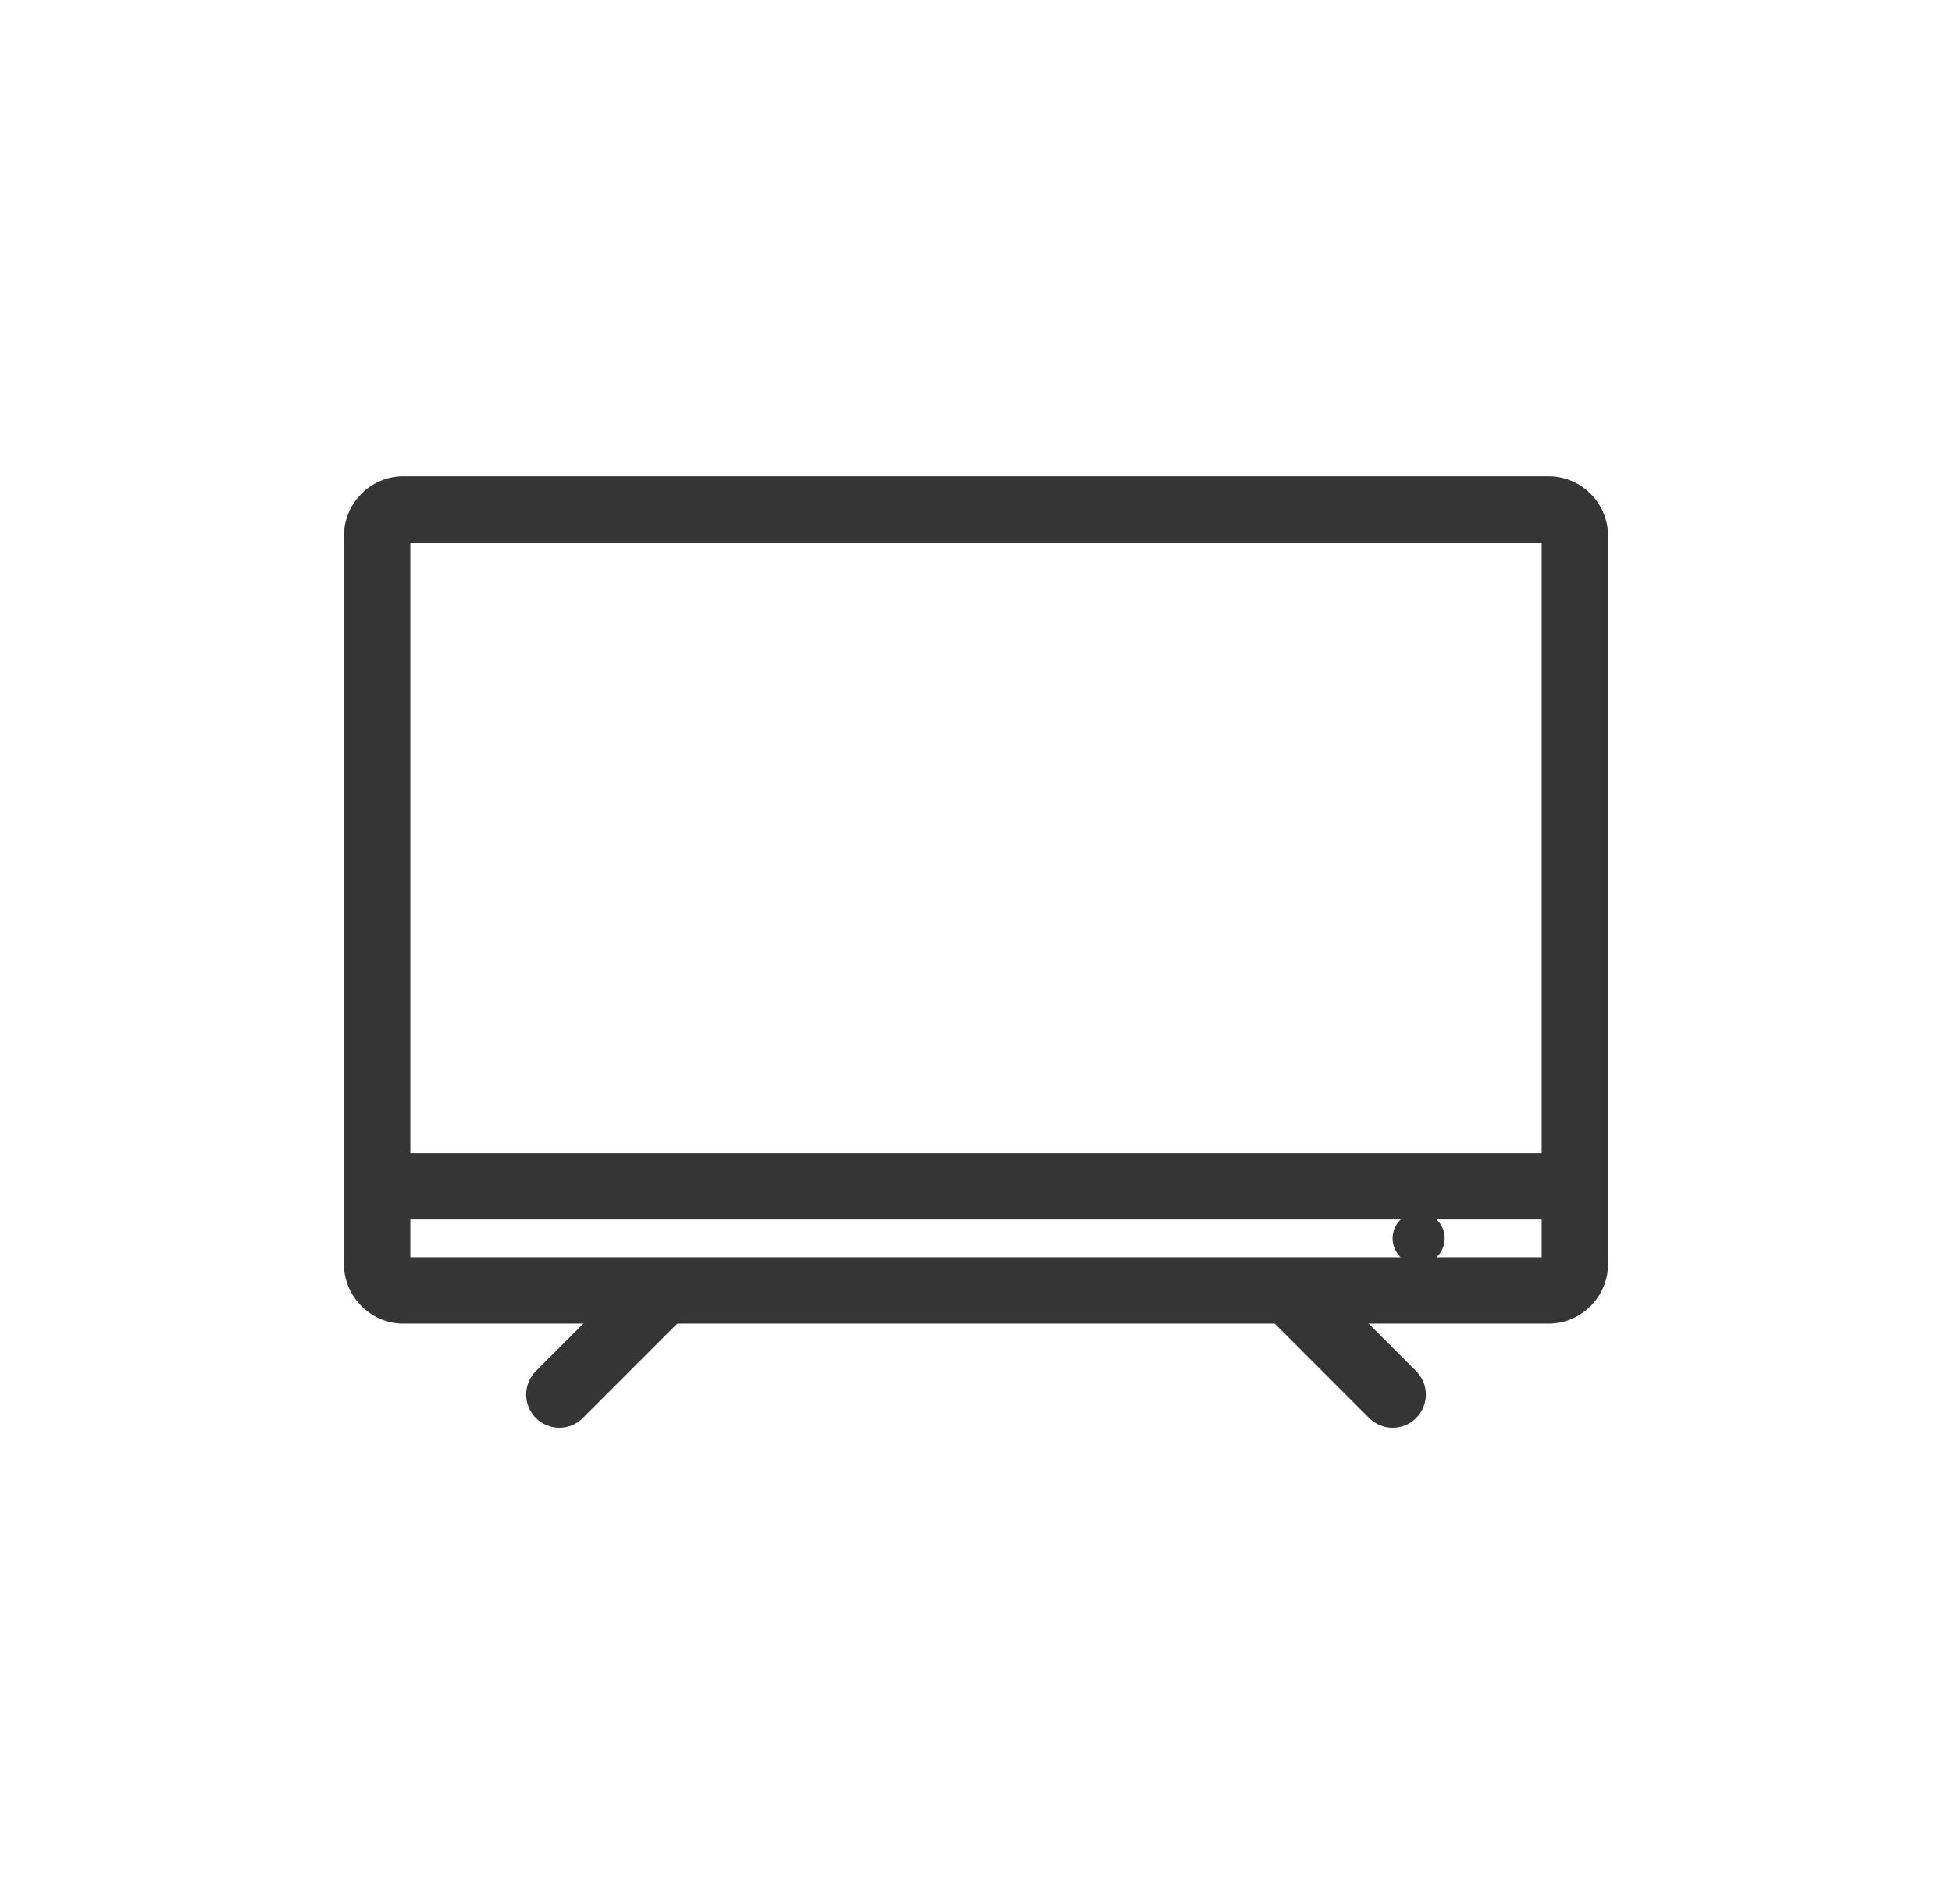 <svg width="41" height="40" viewBox="0 0 41 40" fill="none" xmlns="http://www.w3.org/2000/svg">
<path d="M8.469 10.156C7.872 10.156 7.375 10.653 7.375 11.25V26.562C7.375 27.159 7.872 27.656 8.469 27.656H32.531C33.128 27.656 33.625 27.159 33.625 26.562V11.25C33.625 10.653 33.128 10.156 32.531 10.156H8.469ZM8.469 11.25H32.531V26.562H8.469V11.25Z" fill="#353535" stroke="#353535" stroke-width="0.3"/>
<path d="M7.922 24.375V25.469H33.078V24.375H7.922Z" fill="#353535" stroke="#353535" stroke-width="0.3"/>
<path d="M13.163 27.109L11.364 28.908C11.312 28.959 11.271 29.019 11.244 29.086C11.216 29.152 11.201 29.224 11.201 29.296C11.201 29.368 11.215 29.44 11.242 29.506C11.27 29.573 11.31 29.634 11.361 29.685C11.412 29.736 11.473 29.777 11.54 29.804C11.606 29.832 11.678 29.846 11.75 29.846C11.822 29.846 11.893 29.831 11.96 29.803C12.026 29.775 12.087 29.735 12.137 29.683L14.709 27.109H13.163ZM26.289 27.109L28.862 29.683C28.913 29.735 28.973 29.775 29.04 29.803C29.106 29.831 29.178 29.846 29.25 29.846C29.322 29.846 29.393 29.832 29.46 29.804C29.527 29.777 29.587 29.736 29.638 29.685C29.689 29.634 29.73 29.573 29.757 29.506C29.785 29.44 29.799 29.368 29.799 29.296C29.798 29.224 29.784 29.152 29.756 29.086C29.728 29.019 29.687 28.959 29.636 28.908L27.837 27.109H26.289Z" fill="#353535" stroke="#353535" stroke-width="0.3"/>
<path d="M29.797 26.562C30.099 26.562 30.344 26.318 30.344 26.016C30.344 25.714 30.099 25.469 29.797 25.469C29.495 25.469 29.25 25.714 29.25 26.016C29.25 26.318 29.495 26.562 29.797 26.562Z" fill="#353535"/>
</svg>
